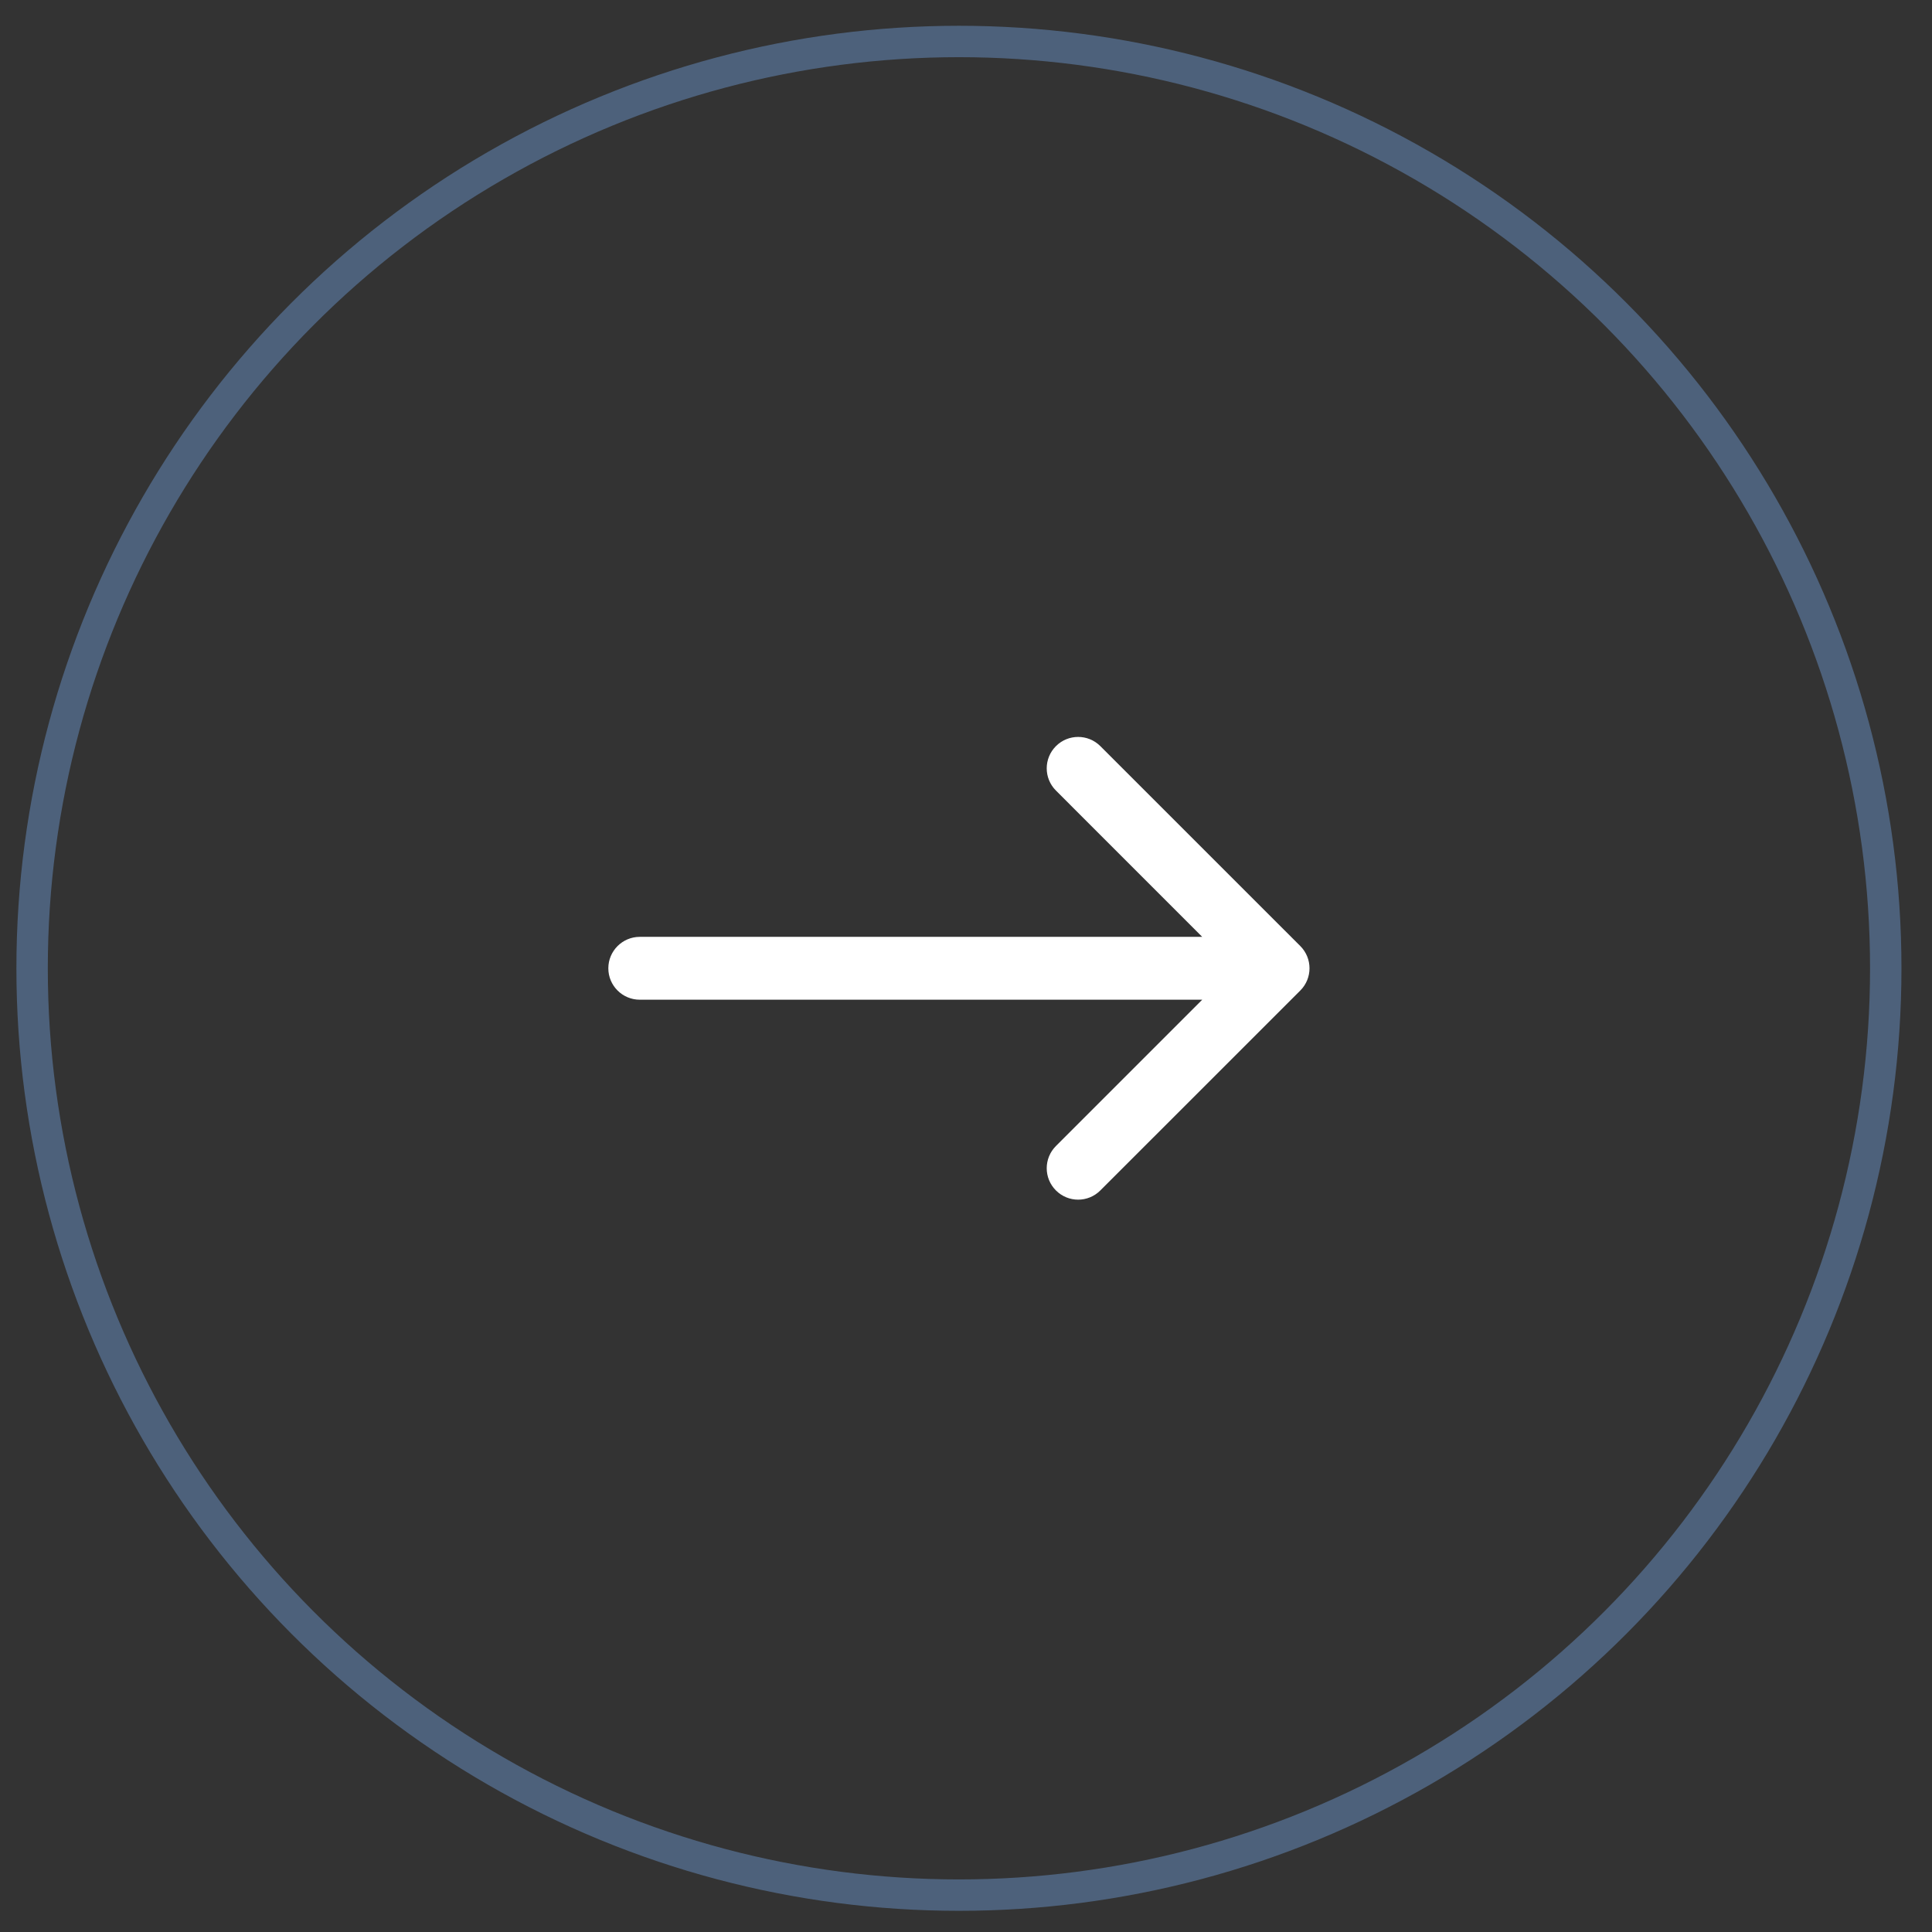 <?xml version="1.0" encoding="UTF-8"?> <svg xmlns="http://www.w3.org/2000/svg" width="47" height="47" viewBox="0 0 47 47" fill="none"><rect x="0" y="0" width="47" height="47" fill="#333333" stroke="none"/><circle cx="23.328" cy="23.556" r="22.547" stroke="#4D617B" stroke-width="0.764"></circle><path d="M15.564 22.791C15.142 22.791 14.799 23.134 14.799 23.556C14.799 23.978 15.142 24.32 15.564 24.32L15.564 22.791ZM31.633 24.096C31.931 23.798 31.931 23.314 31.633 23.015L26.768 18.151C26.47 17.853 25.986 17.853 25.688 18.151C25.389 18.45 25.389 18.933 25.688 19.232L30.011 23.556L25.688 27.879C25.389 28.178 25.389 28.662 25.688 28.96C25.986 29.259 26.47 29.259 26.768 28.96L31.633 24.096ZM15.564 24.32L31.092 24.32L31.092 22.791L15.564 22.791L15.564 24.32Z" fill="white"></path></svg> 